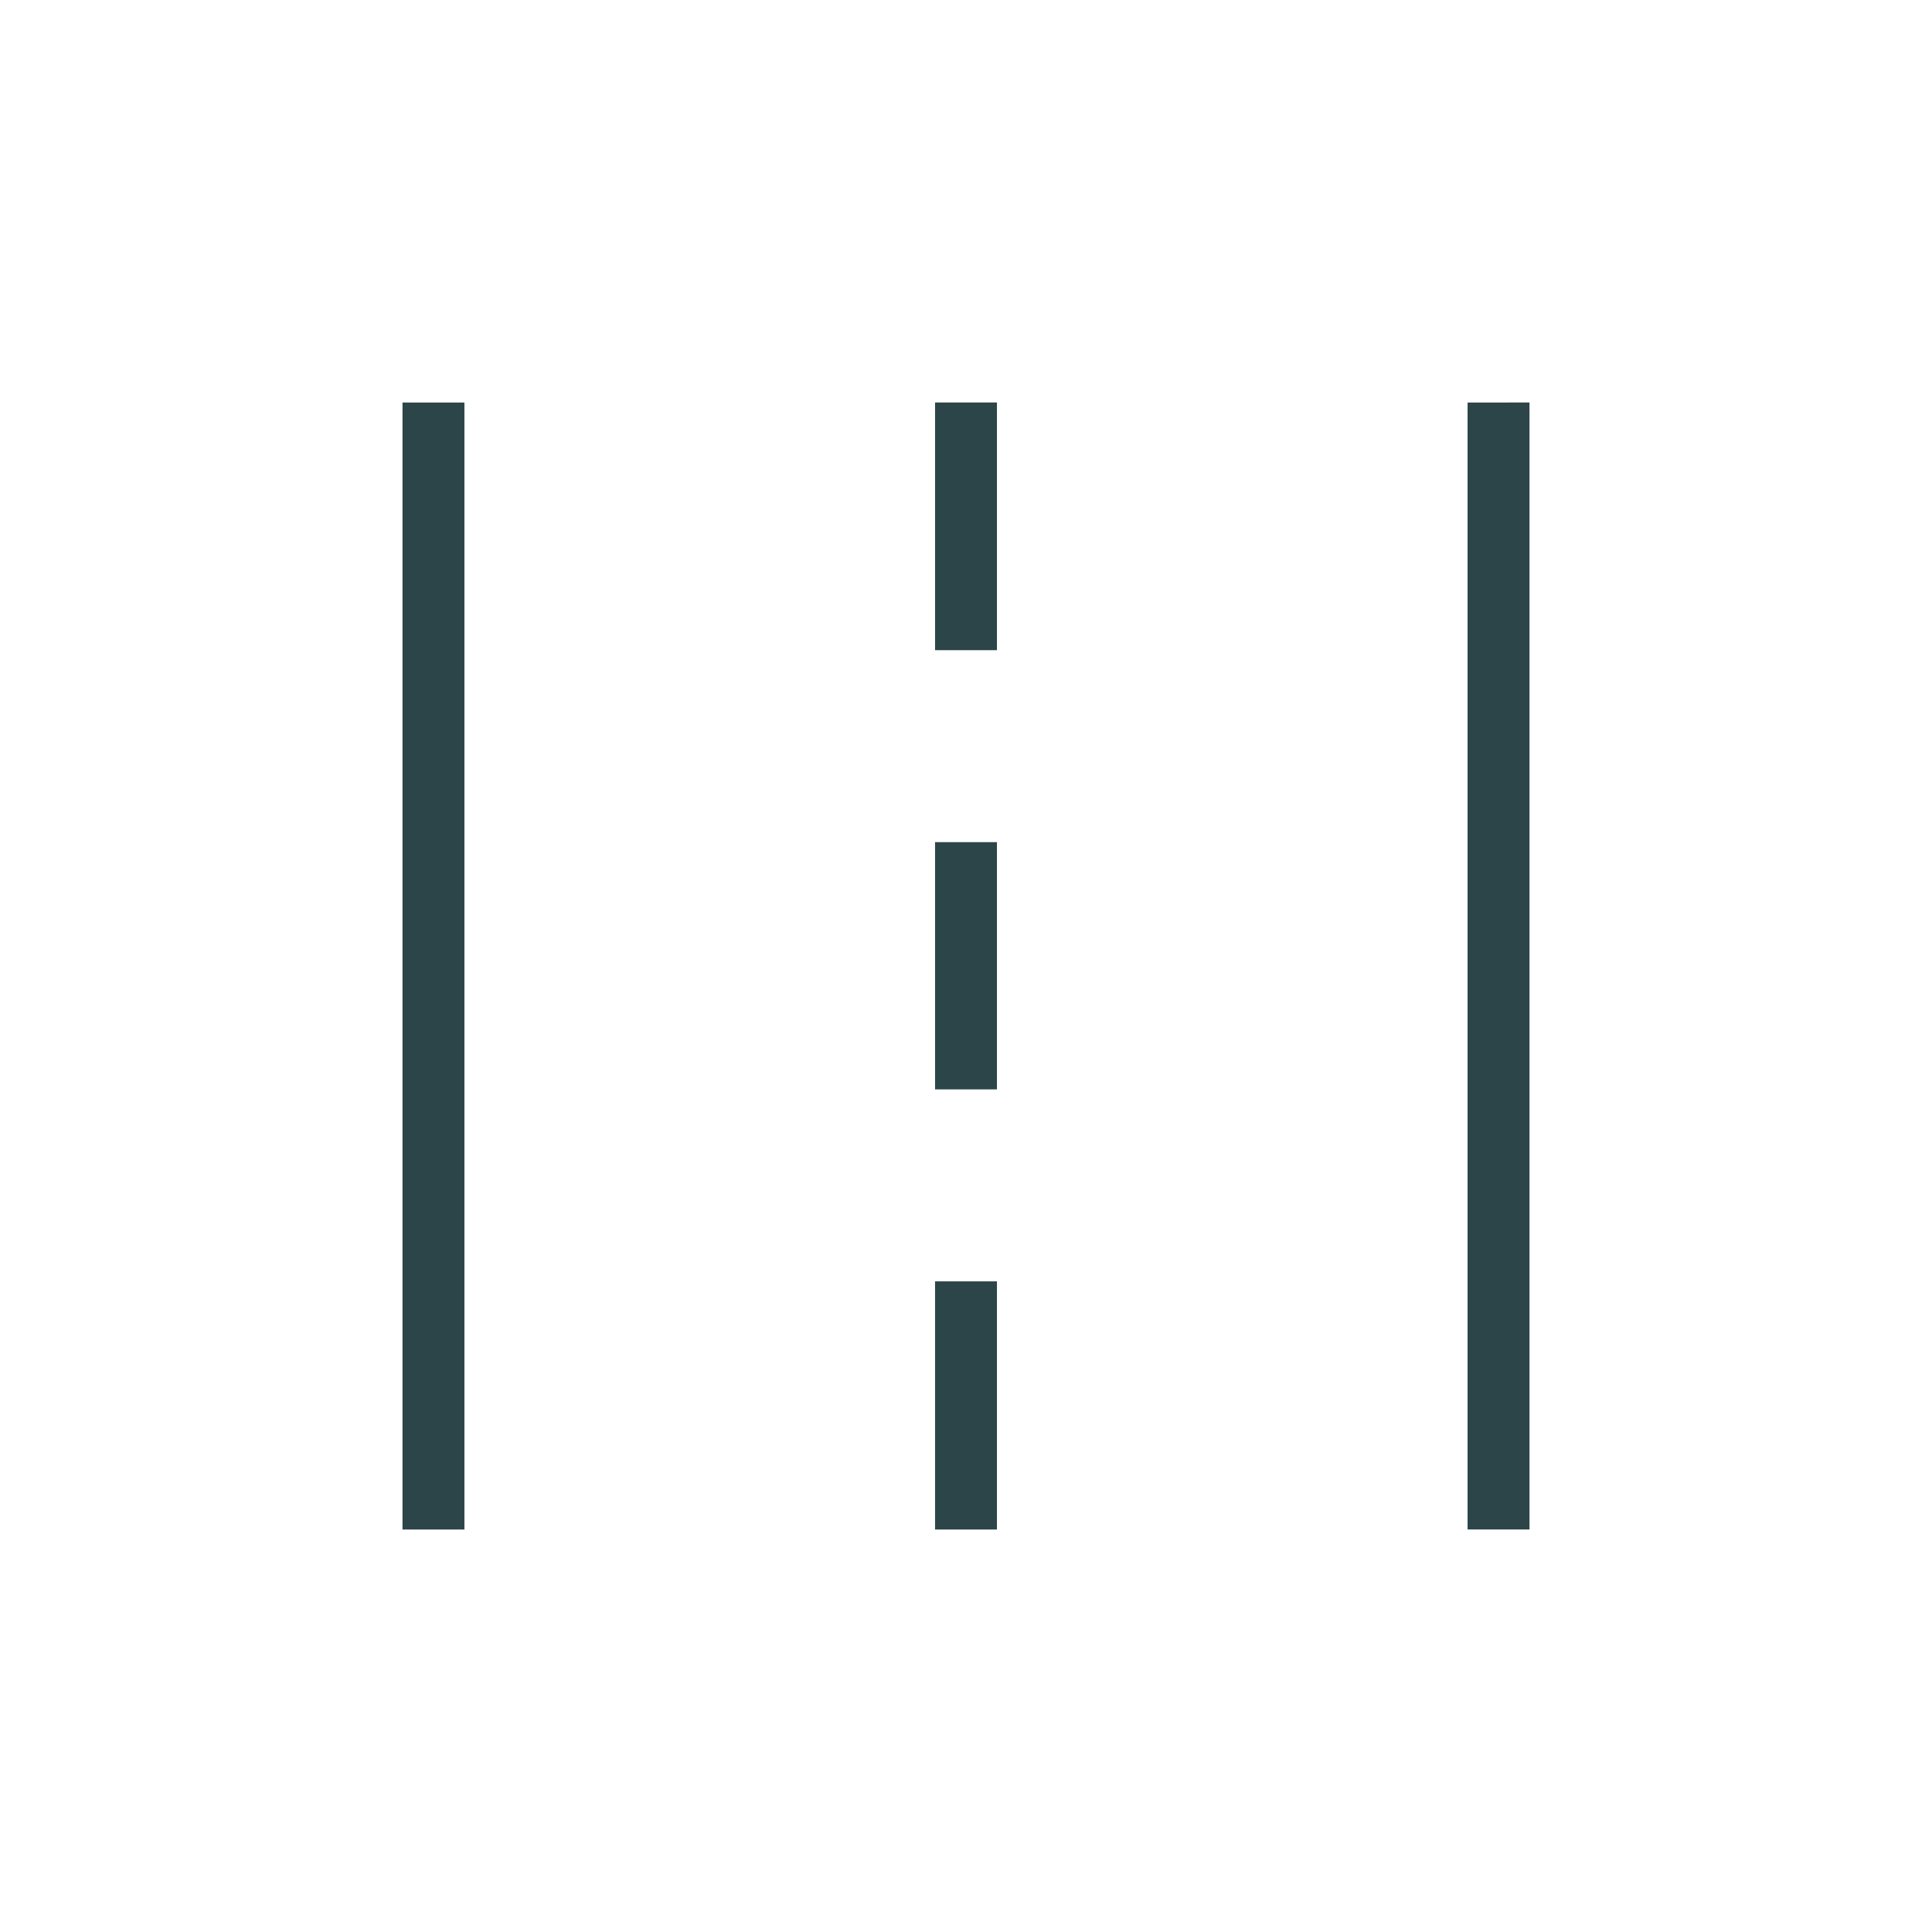 <svg xmlns="http://www.w3.org/2000/svg" height="48px" viewBox="0 -960 960 960" width="48px" fill="#2C4549"><path d="M200-200v-560h30.77v560H200Zm264.62 0v-123.31h30.76V-200h-30.76Zm264.61 0v-560H760v560h-30.77ZM464.62-418.69v-122.85h30.76v122.85h-30.76Zm0-218.23V-760h30.76v123.08h-30.76Z"></path></svg>
